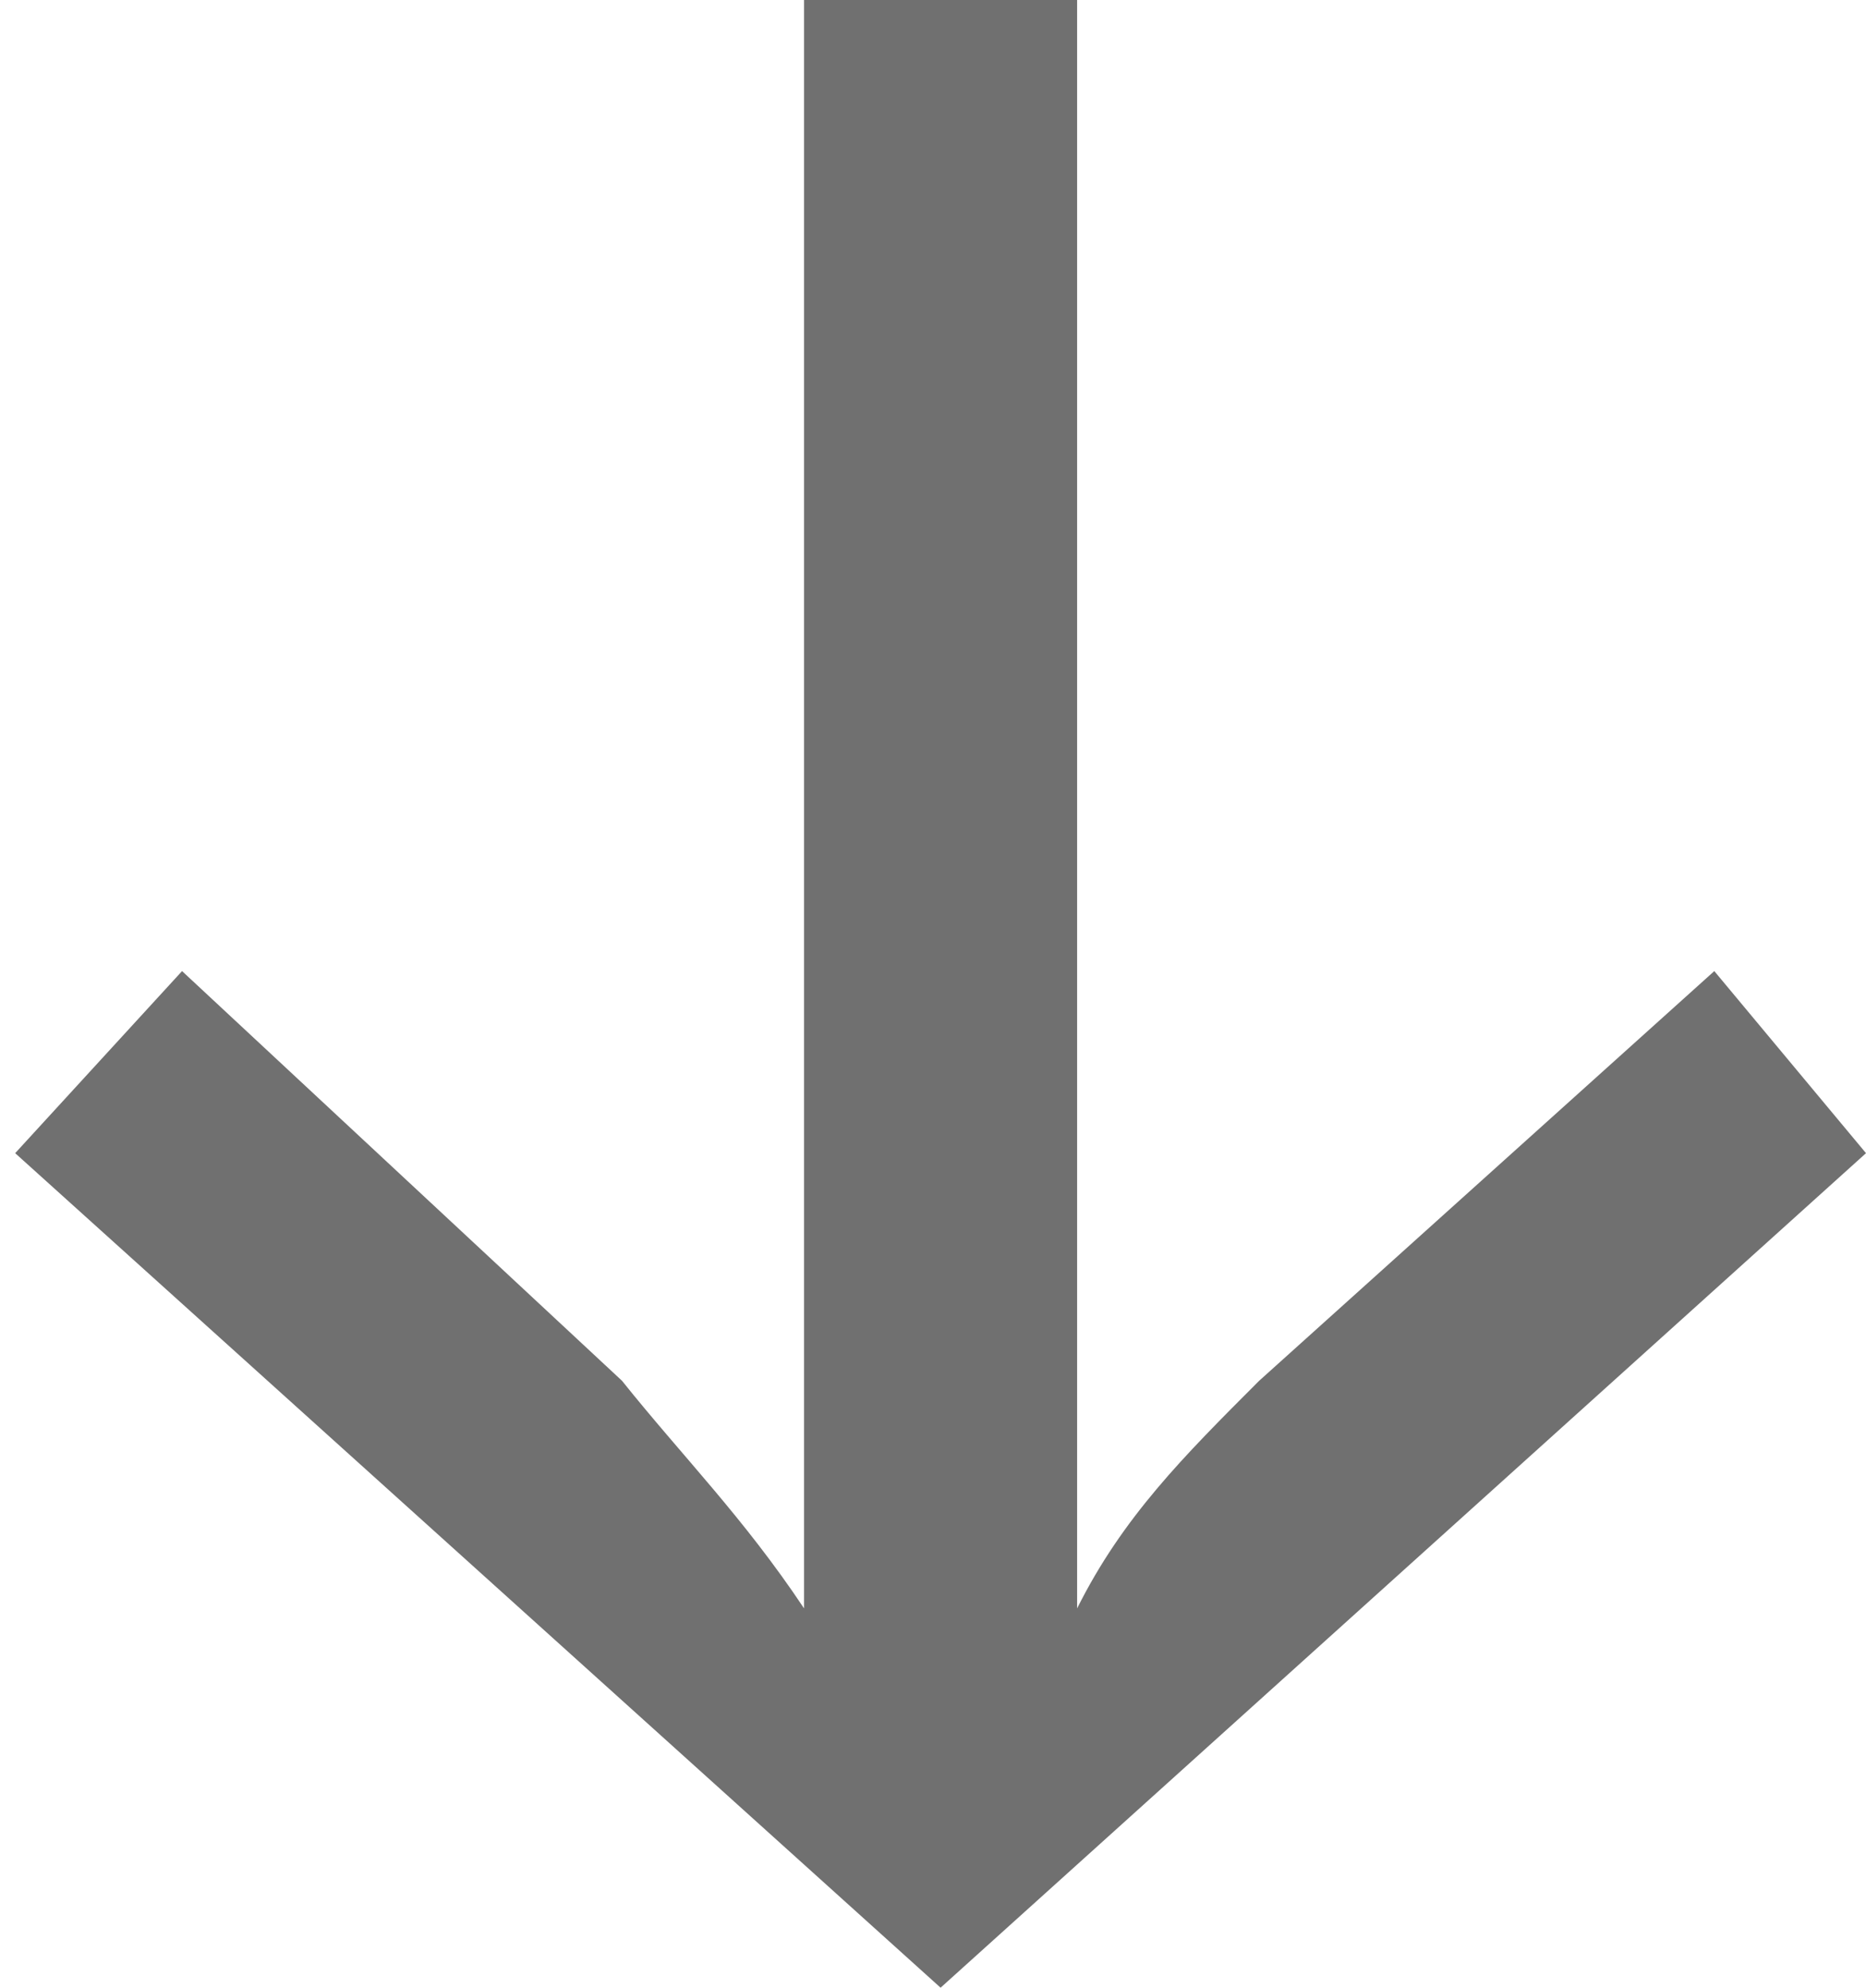 <!-- Generator: Adobe Illustrator 24.0.1, SVG Export Plug-In  -->
<svg version="1.1" xmlns="http://www.w3.org/2000/svg" xmlns:xlink="http://www.w3.org/1999/xlink" x="0px" y="0px" width="12.3px"
	 height="13.1px" viewBox="0 0 12.3 13.1" style="enable-background:new 0 0 12.3 13.1;" xml:space="preserve">
<style type="text/css">
	.st0{fill:#707070;}
</style>
<defs>
</defs>
<path transform="translate(12.3, 13.1) rotate(180)" class="st0" d="M5.2,2.5C4.9,3.1,4.5,3.5,4,4l-3,2.7L0,5.5L6.1,0l6.1,5.5l-1.1,1.2L8.2,4C7.8,3.5,7.4,3.1,7,2.5v10.6H5.2V2.5z"
	/>
</svg>
